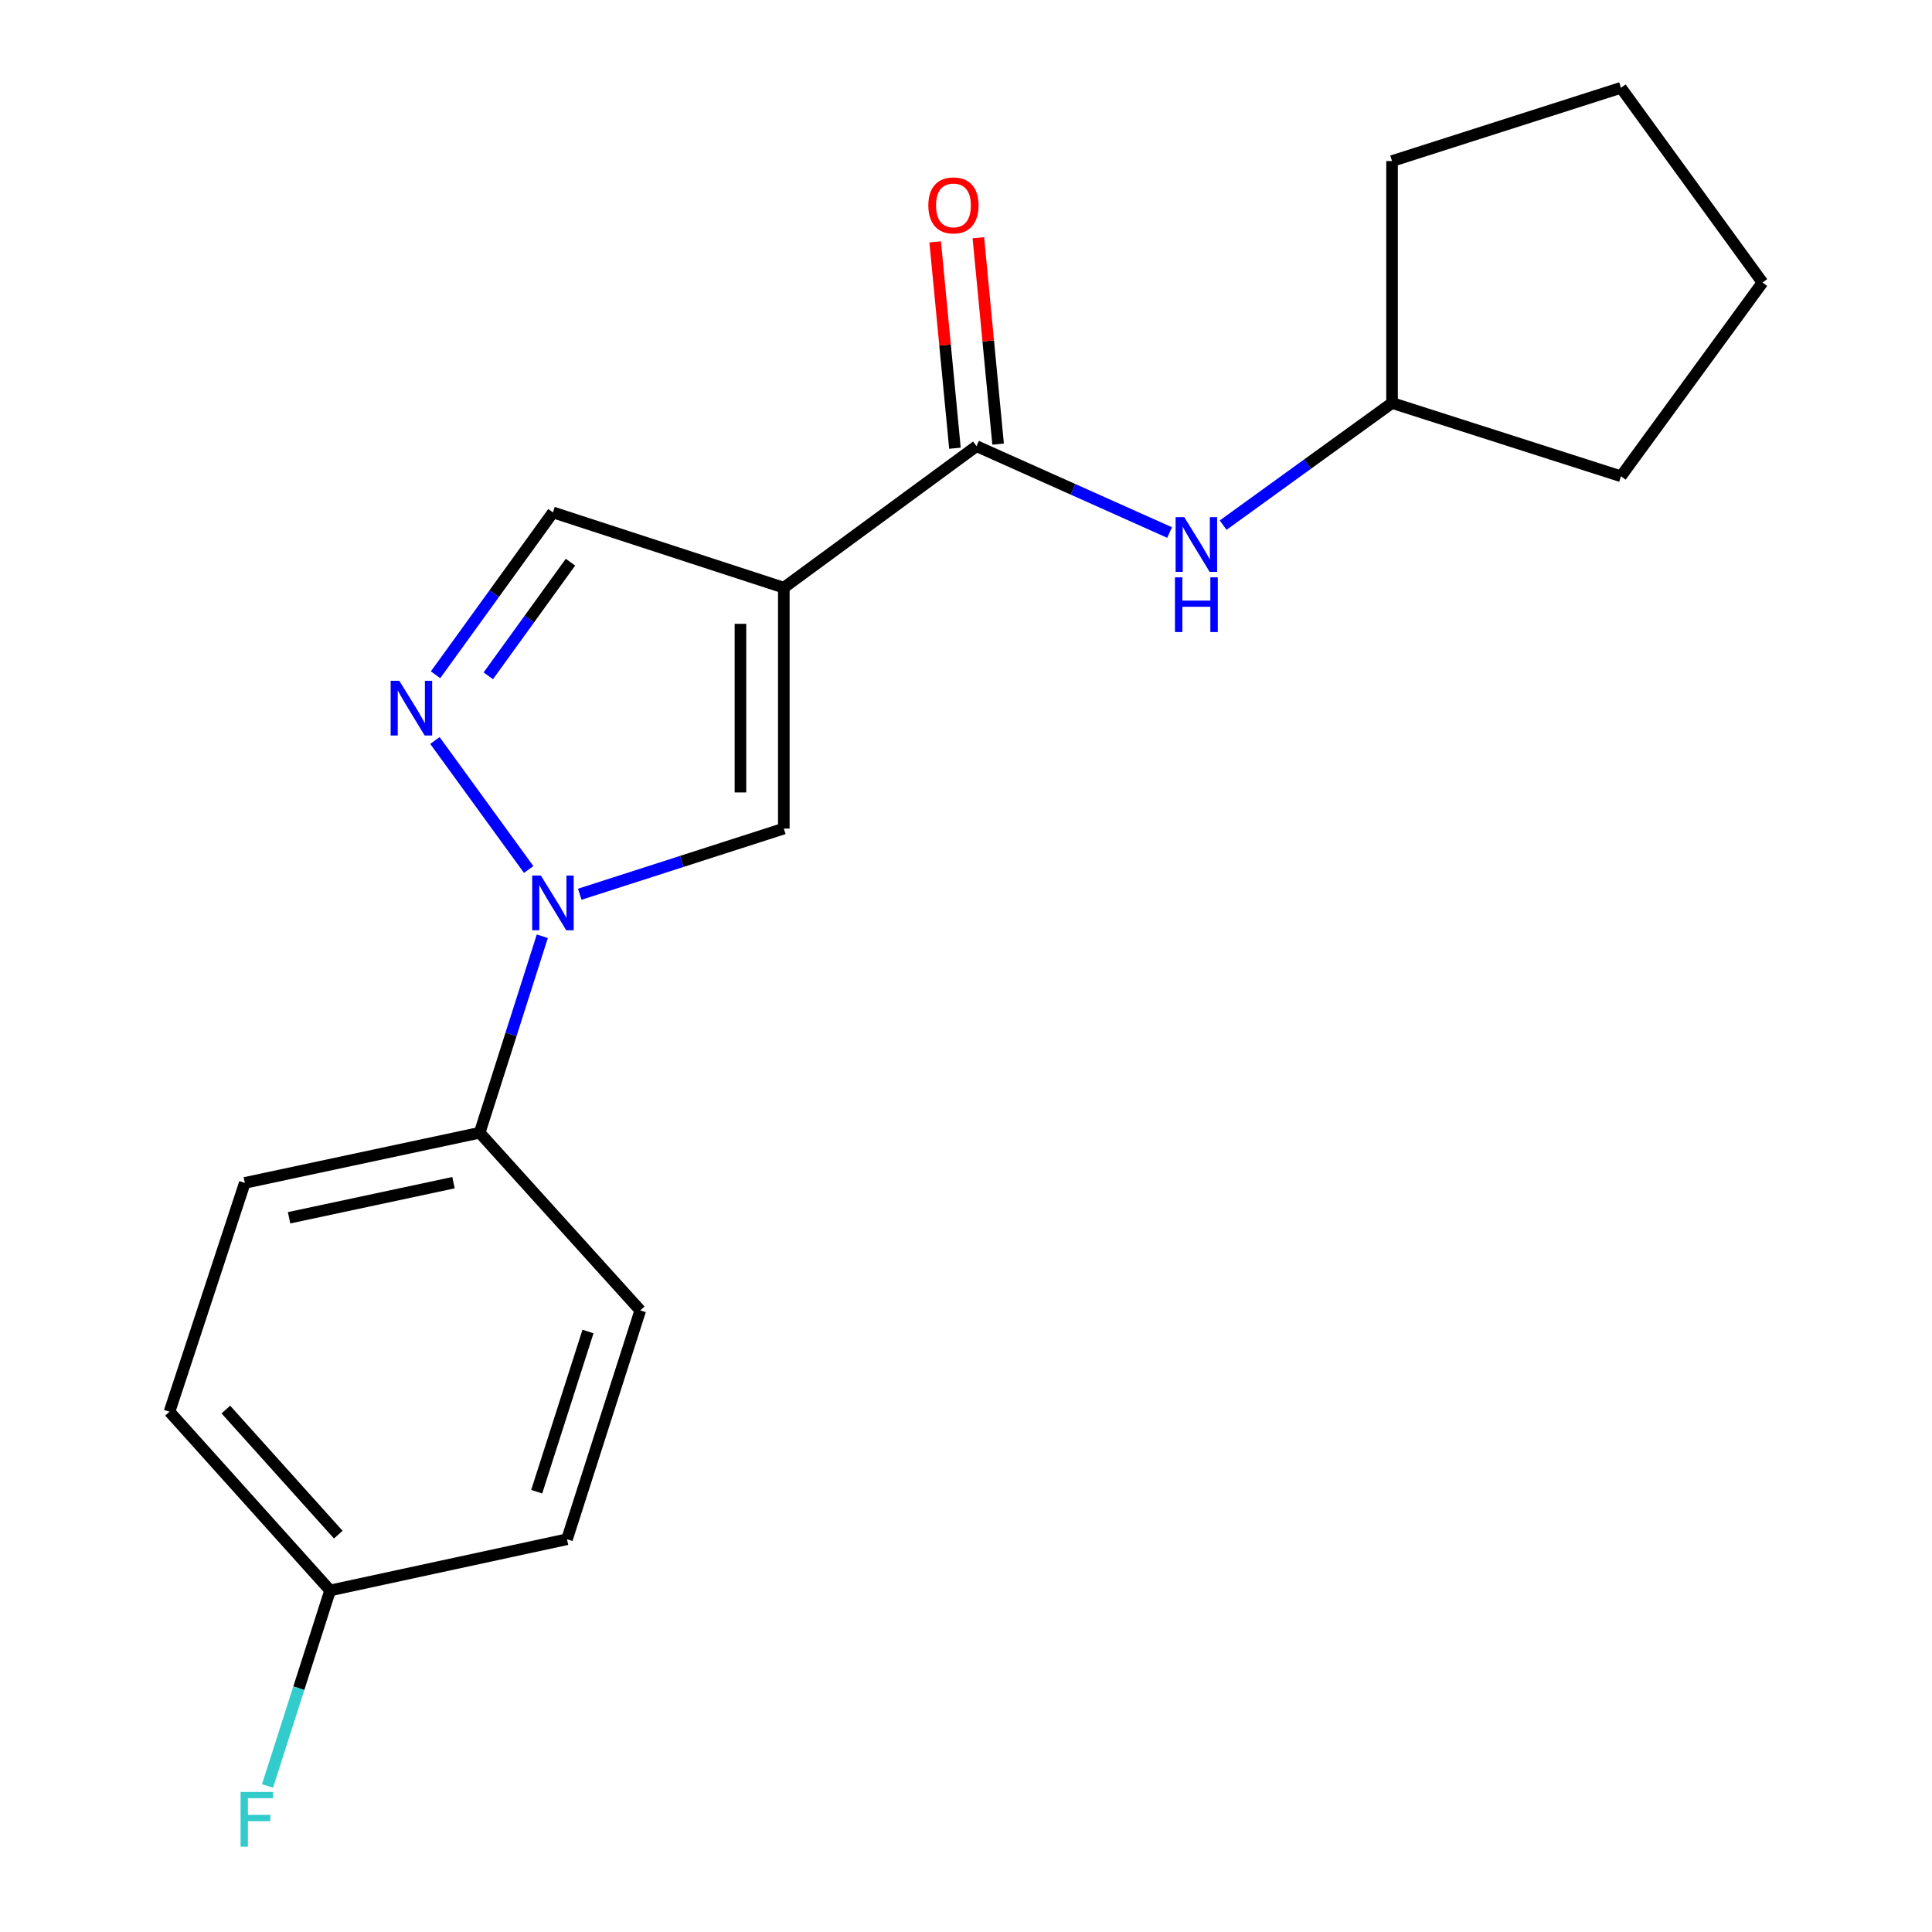 <?xml version='1.0' encoding='iso-8859-1'?>
<svg version='1.1' baseProfile='full'
              xmlns='http://www.w3.org/2000/svg'
                      xmlns:rdkit='http://www.rdkit.org/xml'
                      xmlns:xlink='http://www.w3.org/1999/xlink'
                  xml:space='preserve'
width='1000px' height='1000px' viewBox='0 0 1000 1000'>
<!-- END OF HEADER -->
<rect style='opacity:1.0;fill:#FFFFFF;stroke:none' width='1000' height='1000' x='0' y='0'> </rect>
<path class='bond-2' d='M 405.702,304.183 L 405.702,428.87' style='fill:none;fill-rule:evenodd;stroke:#000000;stroke-width:6px;stroke-linecap:butt;stroke-linejoin:miter;stroke-opacity:1' />
<path class='bond-2' d='M 383.256,322.886 L 383.256,410.167' style='fill:none;fill-rule:evenodd;stroke:#000000;stroke-width:6px;stroke-linecap:butt;stroke-linejoin:miter;stroke-opacity:1' />
<path class='bond-3' d='M 405.702,304.183 L 505.449,230.934' style='fill:none;fill-rule:evenodd;stroke:#000000;stroke-width:6px;stroke-linecap:butt;stroke-linejoin:miter;stroke-opacity:1' />
<path class='bond-4' d='M 405.702,304.183 L 286.201,265.226' style='fill:none;fill-rule:evenodd;stroke:#000000;stroke-width:6px;stroke-linecap:butt;stroke-linejoin:miter;stroke-opacity:1' />
<path class='bond-0' d='M 300.08,462.862 L 352.891,445.866' style='fill:none;fill-rule:evenodd;stroke:#0000FF;stroke-width:6px;stroke-linecap:butt;stroke-linejoin:miter;stroke-opacity:1' />
<path class='bond-0' d='M 352.891,445.866 L 405.702,428.87' style='fill:none;fill-rule:evenodd;stroke:#000000;stroke-width:6px;stroke-linecap:butt;stroke-linejoin:miter;stroke-opacity:1' />
<path class='bond-6' d='M 280.693,484.61 L 264.487,535.457' style='fill:none;fill-rule:evenodd;stroke:#0000FF;stroke-width:6px;stroke-linecap:butt;stroke-linejoin:miter;stroke-opacity:1' />
<path class='bond-6' d='M 264.487,535.457 L 248.28,586.304' style='fill:none;fill-rule:evenodd;stroke:#000000;stroke-width:6px;stroke-linecap:butt;stroke-linejoin:miter;stroke-opacity:1' />
<path class='bond-19' d='M 273.644,450.053 L 225.109,383.286' style='fill:none;fill-rule:evenodd;stroke:#0000FF;stroke-width:6px;stroke-linecap:butt;stroke-linejoin:miter;stroke-opacity:1' />
<path class='bond-1' d='M 225.439,349.259 L 255.82,307.243' style='fill:none;fill-rule:evenodd;stroke:#0000FF;stroke-width:6px;stroke-linecap:butt;stroke-linejoin:miter;stroke-opacity:1' />
<path class='bond-1' d='M 255.82,307.243 L 286.201,265.226' style='fill:none;fill-rule:evenodd;stroke:#000000;stroke-width:6px;stroke-linecap:butt;stroke-linejoin:miter;stroke-opacity:1' />
<path class='bond-1' d='M 252.742,349.807 L 274.009,320.395' style='fill:none;fill-rule:evenodd;stroke:#0000FF;stroke-width:6px;stroke-linecap:butt;stroke-linejoin:miter;stroke-opacity:1' />
<path class='bond-1' d='M 274.009,320.395 L 295.276,290.983' style='fill:none;fill-rule:evenodd;stroke:#000000;stroke-width:6px;stroke-linecap:butt;stroke-linejoin:miter;stroke-opacity:1' />
<path class='bond-5' d='M 505.449,230.934 L 555.416,253.286' style='fill:none;fill-rule:evenodd;stroke:#000000;stroke-width:6px;stroke-linecap:butt;stroke-linejoin:miter;stroke-opacity:1' />
<path class='bond-5' d='M 555.416,253.286 L 605.382,275.638' style='fill:none;fill-rule:evenodd;stroke:#0000FF;stroke-width:6px;stroke-linecap:butt;stroke-linejoin:miter;stroke-opacity:1' />
<path class='bond-7' d='M 516.621,229.863 L 511.505,176.459' style='fill:none;fill-rule:evenodd;stroke:#000000;stroke-width:6px;stroke-linecap:butt;stroke-linejoin:miter;stroke-opacity:1' />
<path class='bond-7' d='M 511.505,176.459 L 506.389,123.055' style='fill:none;fill-rule:evenodd;stroke:#FF0000;stroke-width:6px;stroke-linecap:butt;stroke-linejoin:miter;stroke-opacity:1' />
<path class='bond-7' d='M 494.278,232.004 L 489.161,178.6' style='fill:none;fill-rule:evenodd;stroke:#000000;stroke-width:6px;stroke-linecap:butt;stroke-linejoin:miter;stroke-opacity:1' />
<path class='bond-7' d='M 489.161,178.6 L 484.045,125.195' style='fill:none;fill-rule:evenodd;stroke:#FF0000;stroke-width:6px;stroke-linecap:butt;stroke-linejoin:miter;stroke-opacity:1' />
<path class='bond-11' d='M 633.103,271.809 L 676.812,240.198' style='fill:none;fill-rule:evenodd;stroke:#0000FF;stroke-width:6px;stroke-linecap:butt;stroke-linejoin:miter;stroke-opacity:1' />
<path class='bond-11' d='M 676.812,240.198 L 720.52,208.587' style='fill:none;fill-rule:evenodd;stroke:#000000;stroke-width:6px;stroke-linecap:butt;stroke-linejoin:miter;stroke-opacity:1' />
<path class='bond-8' d='M 248.28,586.304 L 126.71,612.267' style='fill:none;fill-rule:evenodd;stroke:#000000;stroke-width:6px;stroke-linecap:butt;stroke-linejoin:miter;stroke-opacity:1' />
<path class='bond-8' d='M 234.732,612.15 L 149.633,630.324' style='fill:none;fill-rule:evenodd;stroke:#000000;stroke-width:6px;stroke-linecap:butt;stroke-linejoin:miter;stroke-opacity:1' />
<path class='bond-9' d='M 248.28,586.304 L 331.405,678.258' style='fill:none;fill-rule:evenodd;stroke:#000000;stroke-width:6px;stroke-linecap:butt;stroke-linejoin:miter;stroke-opacity:1' />
<path class='bond-13' d='M 126.71,612.267 L 87.741,730.707' style='fill:none;fill-rule:evenodd;stroke:#000000;stroke-width:6px;stroke-linecap:butt;stroke-linejoin:miter;stroke-opacity:1' />
<path class='bond-12' d='M 331.405,678.258 L 293.484,796.711' style='fill:none;fill-rule:evenodd;stroke:#000000;stroke-width:6px;stroke-linecap:butt;stroke-linejoin:miter;stroke-opacity:1' />
<path class='bond-12' d='M 304.34,689.183 L 277.795,772.1' style='fill:none;fill-rule:evenodd;stroke:#000000;stroke-width:6px;stroke-linecap:butt;stroke-linejoin:miter;stroke-opacity:1' />
<path class='bond-10' d='M 170.866,823.21 L 293.484,796.711' style='fill:none;fill-rule:evenodd;stroke:#000000;stroke-width:6px;stroke-linecap:butt;stroke-linejoin:miter;stroke-opacity:1' />
<path class='bond-14' d='M 170.866,823.21 L 154.67,873.808' style='fill:none;fill-rule:evenodd;stroke:#000000;stroke-width:6px;stroke-linecap:butt;stroke-linejoin:miter;stroke-opacity:1' />
<path class='bond-14' d='M 154.67,873.808 L 138.473,924.406' style='fill:none;fill-rule:evenodd;stroke:#33CCCC;stroke-width:6px;stroke-linecap:butt;stroke-linejoin:miter;stroke-opacity:1' />
<path class='bond-21' d='M 170.866,823.21 L 87.741,730.707' style='fill:none;fill-rule:evenodd;stroke:#000000;stroke-width:6px;stroke-linecap:butt;stroke-linejoin:miter;stroke-opacity:1' />
<path class='bond-21' d='M 175.093,794.332 L 116.905,729.58' style='fill:none;fill-rule:evenodd;stroke:#000000;stroke-width:6px;stroke-linecap:butt;stroke-linejoin:miter;stroke-opacity:1' />
<path class='bond-15' d='M 720.52,208.587 L 720.52,83.363' style='fill:none;fill-rule:evenodd;stroke:#000000;stroke-width:6px;stroke-linecap:butt;stroke-linejoin:miter;stroke-opacity:1' />
<path class='bond-16' d='M 720.52,208.587 L 839.01,246.521' style='fill:none;fill-rule:evenodd;stroke:#000000;stroke-width:6px;stroke-linecap:butt;stroke-linejoin:miter;stroke-opacity:1' />
<path class='bond-17' d='M 720.52,83.363 L 839.01,45.455' style='fill:none;fill-rule:evenodd;stroke:#000000;stroke-width:6px;stroke-linecap:butt;stroke-linejoin:miter;stroke-opacity:1' />
<path class='bond-18' d='M 839.01,246.521 L 912.259,146.237' style='fill:none;fill-rule:evenodd;stroke:#000000;stroke-width:6px;stroke-linecap:butt;stroke-linejoin:miter;stroke-opacity:1' />
<path class='bond-20' d='M 839.01,45.455 L 912.259,146.237' style='fill:none;fill-rule:evenodd;stroke:#000000;stroke-width:6px;stroke-linecap:butt;stroke-linejoin:miter;stroke-opacity:1' />
<path  class='atom-1' d='M 279.941 453.168
L 289.221 468.168
Q 290.141 469.648, 291.621 472.328
Q 293.101 475.008, 293.181 475.168
L 293.181 453.168
L 296.941 453.168
L 296.941 481.488
L 293.061 481.488
L 283.101 465.088
Q 281.941 463.168, 280.701 460.968
Q 279.501 458.768, 279.141 458.088
L 279.141 481.488
L 275.461 481.488
L 275.461 453.168
L 279.941 453.168
' fill='#0000FF'/>
<path  class='atom-2' d='M 206.68 352.385
L 215.96 367.385
Q 216.88 368.865, 218.36 371.545
Q 219.84 374.225, 219.92 374.385
L 219.92 352.385
L 223.68 352.385
L 223.68 380.705
L 219.8 380.705
L 209.84 364.305
Q 208.68 362.385, 207.44 360.185
Q 206.24 357.985, 205.88 357.305
L 205.88 380.705
L 202.2 380.705
L 202.2 352.385
L 206.68 352.385
' fill='#0000FF'/>
<path  class='atom-6' d='M 612.978 267.676
L 622.258 282.676
Q 623.178 284.156, 624.658 286.836
Q 626.138 289.516, 626.218 289.676
L 626.218 267.676
L 629.978 267.676
L 629.978 295.996
L 626.098 295.996
L 616.138 279.596
Q 614.978 277.676, 613.738 275.476
Q 612.538 273.276, 612.178 272.596
L 612.178 295.996
L 608.498 295.996
L 608.498 267.676
L 612.978 267.676
' fill='#0000FF'/>
<path  class='atom-6' d='M 608.158 298.828
L 611.998 298.828
L 611.998 310.868
L 626.478 310.868
L 626.478 298.828
L 630.318 298.828
L 630.318 327.148
L 626.478 327.148
L 626.478 314.068
L 611.998 314.068
L 611.998 327.148
L 608.158 327.148
L 608.158 298.828
' fill='#0000FF'/>
<path  class='atom-8' d='M 480.503 106.313
Q 480.503 99.513, 483.863 95.713
Q 487.223 91.913, 493.503 91.913
Q 499.783 91.913, 503.143 95.713
Q 506.503 99.513, 506.503 106.313
Q 506.503 113.193, 503.103 117.113
Q 499.703 120.993, 493.503 120.993
Q 487.263 120.993, 483.863 117.113
Q 480.503 113.233, 480.503 106.313
M 493.503 117.793
Q 497.823 117.793, 500.143 114.913
Q 502.503 111.993, 502.503 106.313
Q 502.503 100.753, 500.143 97.953
Q 497.823 95.113, 493.503 95.113
Q 489.183 95.113, 486.823 97.913
Q 484.503 100.713, 484.503 106.313
Q 484.503 112.033, 486.823 114.913
Q 489.183 117.793, 493.503 117.793
' fill='#FF0000'/>
<path  class='atom-15' d='M 124.525 927.515
L 141.365 927.515
L 141.365 930.755
L 128.325 930.755
L 128.325 939.355
L 139.925 939.355
L 139.925 942.635
L 128.325 942.635
L 128.325 955.835
L 124.525 955.835
L 124.525 927.515
' fill='#33CCCC'/>
</svg>

